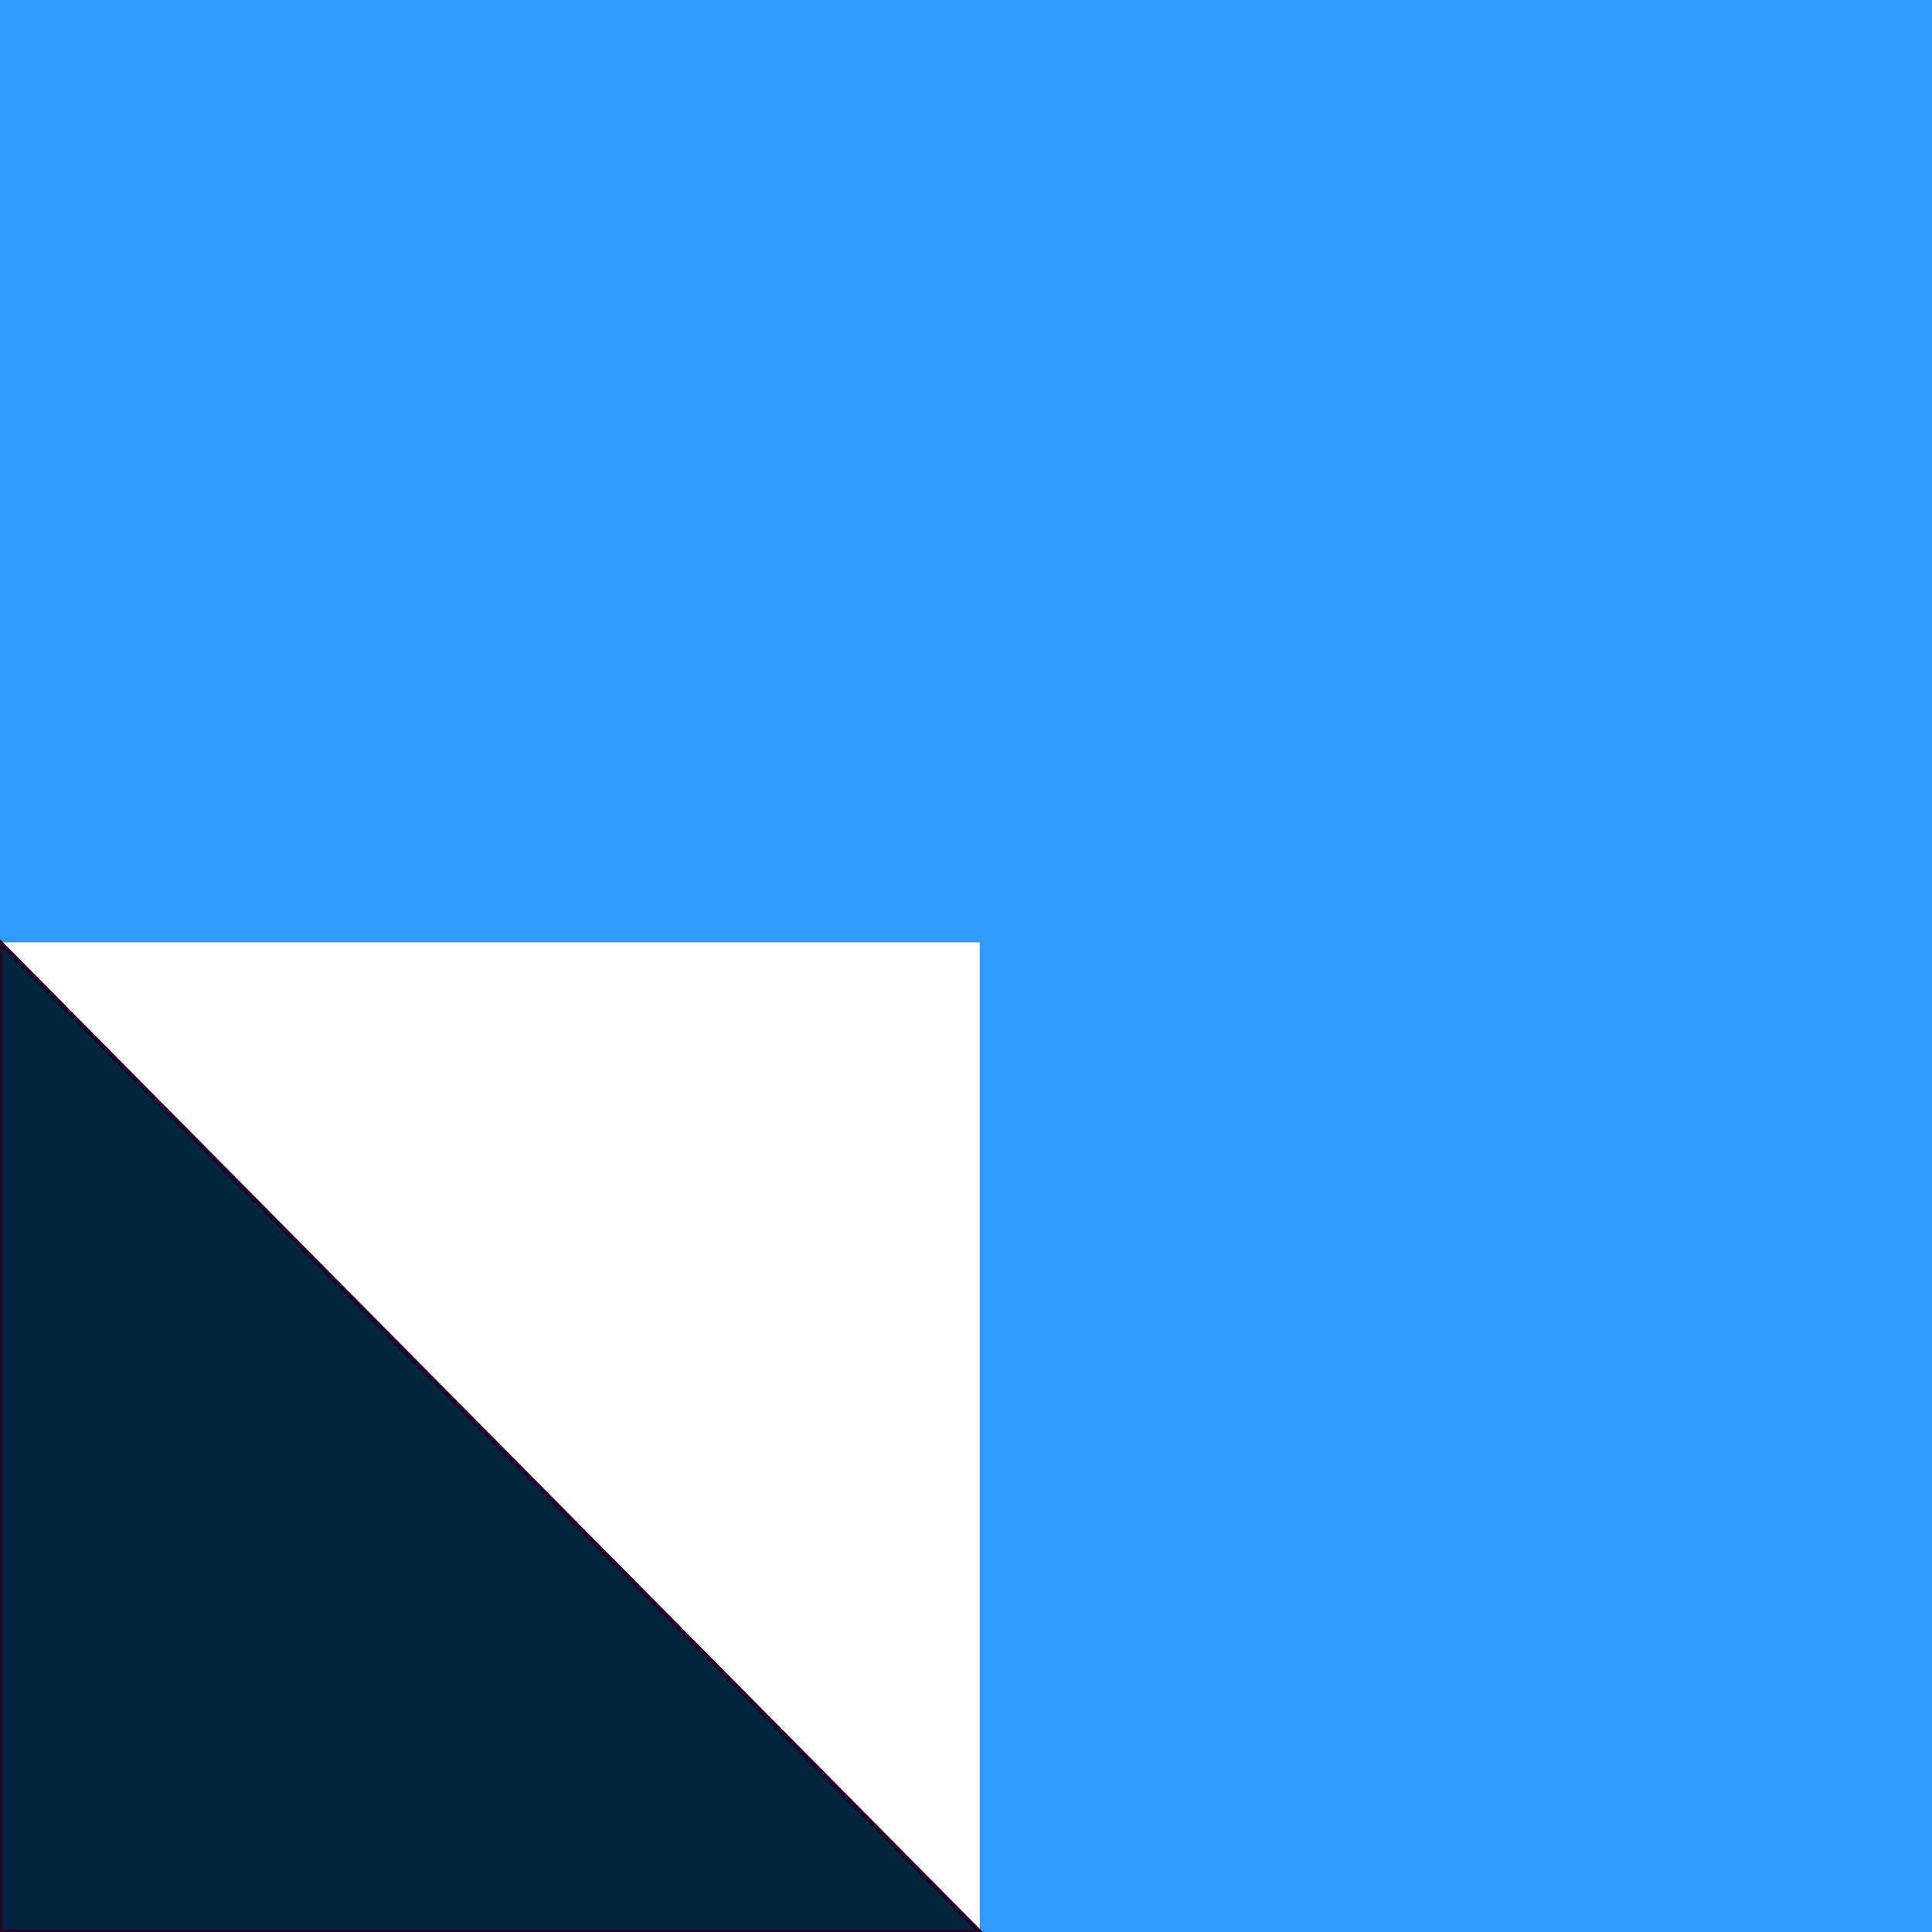 <?xml version="1.0" encoding="UTF-8"?> <svg xmlns="http://www.w3.org/2000/svg" id="a" viewBox="0 0 442 442"><rect width="442" height="442" style="fill:#309bfd; stroke-width:0px;"></rect><polygon points="0 215.599 224.148 215.599 224.148 442 0 215.599" style="fill:#fff; stroke-width:0px;"></polygon><polygon points="224.148 442 0 442 0 215.599 224.148 442" style="fill:#01243a; stroke:#240029; stroke-miterlimit:10;"></polygon></svg> 